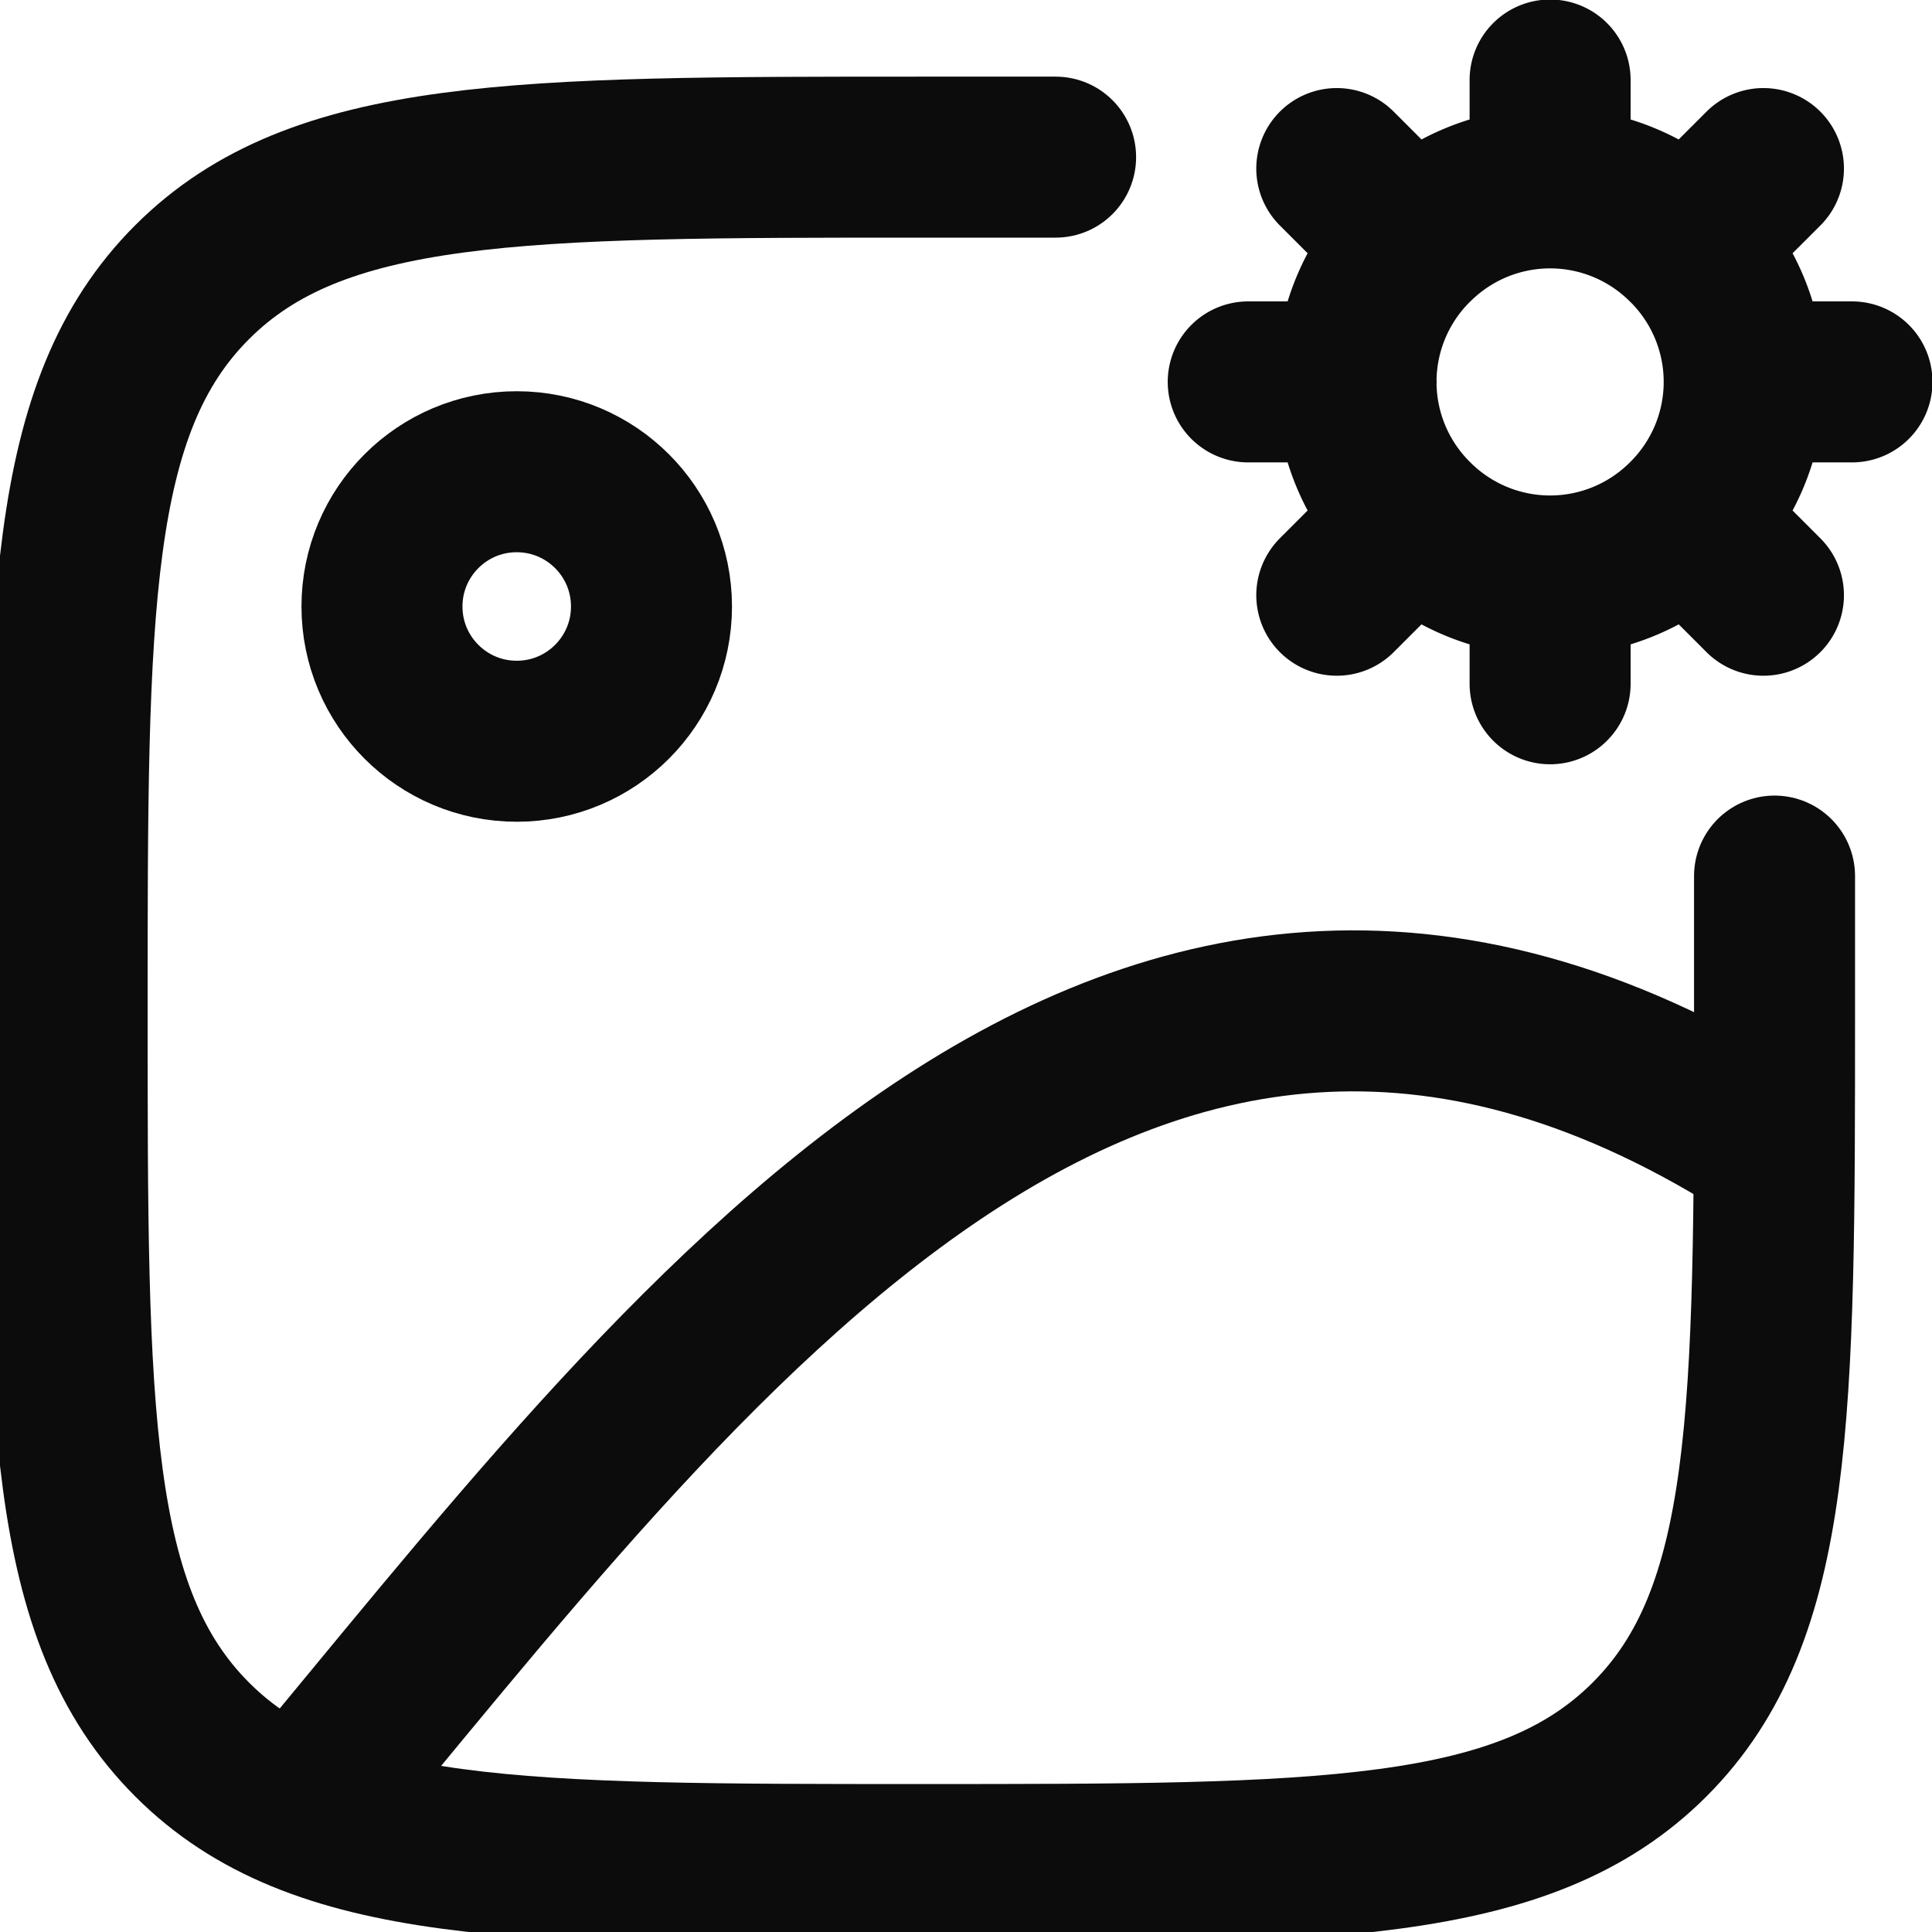 <svg xmlns="http://www.w3.org/2000/svg" xmlns:xlink="http://www.w3.org/1999/xlink" width="24" height="24" viewBox="0 0 24 24">
  <defs>
    <clipPath id="clip-path">
      <rect id="Rectangle_7298" data-name="Rectangle 7298" width="24" height="24" transform="translate(784 1015)" fill="#fff" stroke="#0c0c0c" stroke-width="2"/>
    </clipPath>
  </defs>
  <g id="Mask_Group_843" data-name="Mask Group 843" transform="translate(-784 -1015)" clip-path="url(#clip-path)">
    <g id="ai-image-stroke-rounded" transform="translate(782.605 1013.604)">
      <circle id="Ellipse_621" data-name="Ellipse 621" cx="1.674" cy="1.674" r="1.674" transform="translate(6.14 7.256)" fill="none" stroke="#0c0c0c" stroke-linecap="round" stroke-linejoin="round" stroke-width="2"/>
      <path id="Path_4639" data-name="Path 4639" d="M23.439,12.279q0,.787,0,1.674c0,5,0,7.5-1.553,9.052s-4.053,1.553-9.052,1.553-7.5,0-9.052-1.553-1.553-4.053-1.553-9.052,0-7.5,1.553-9.052,4.053-1.553,9.052-1.553q.889,0,1.674,0" fill="none" stroke="#0c0c0c" stroke-linecap="round" stroke-width="2"/>
      <path id="Path_4641" data-name="Path 4641" d="M5.023,24C9.9,18.167,15.376,10.475,23.439,15.675" fill="none" stroke="#0c0c0c" stroke-width="2"/>
      <path id="Path_4642" data-name="Path 4642" d="M17.25,3V4.34m0,0a2.4,2.4,0,0,1,1.7.706m-1.7-.706a2.4,2.4,0,0,0-1.7.706m1.7,4.115V10.5m0-1.339a2.4,2.4,0,0,0,1.7-.706m-1.7.706a2.4,2.4,0,0,1-1.7-.706M21,6.75H19.661m0,0a2.4,2.4,0,0,1-.706,1.7m.706-1.7a2.4,2.4,0,0,0-.706-1.7m-4.115,1.7H13.5m1.339,0a2.4,2.4,0,0,1,.706-1.7m-.706,1.7a2.4,2.4,0,0,0,.706,1.7M19.9,4.1l-.947.947M14.6,9.4l.947-.947M19.9,9.4l-.947-.947M14.6,4.1l.947.947" transform="translate(3.401 -0.61)" fill="none" stroke="#0c0c0c" stroke-linecap="round" stroke-linejoin="round" stroke-width="2"/>
    </g>
  </g>
</svg>
